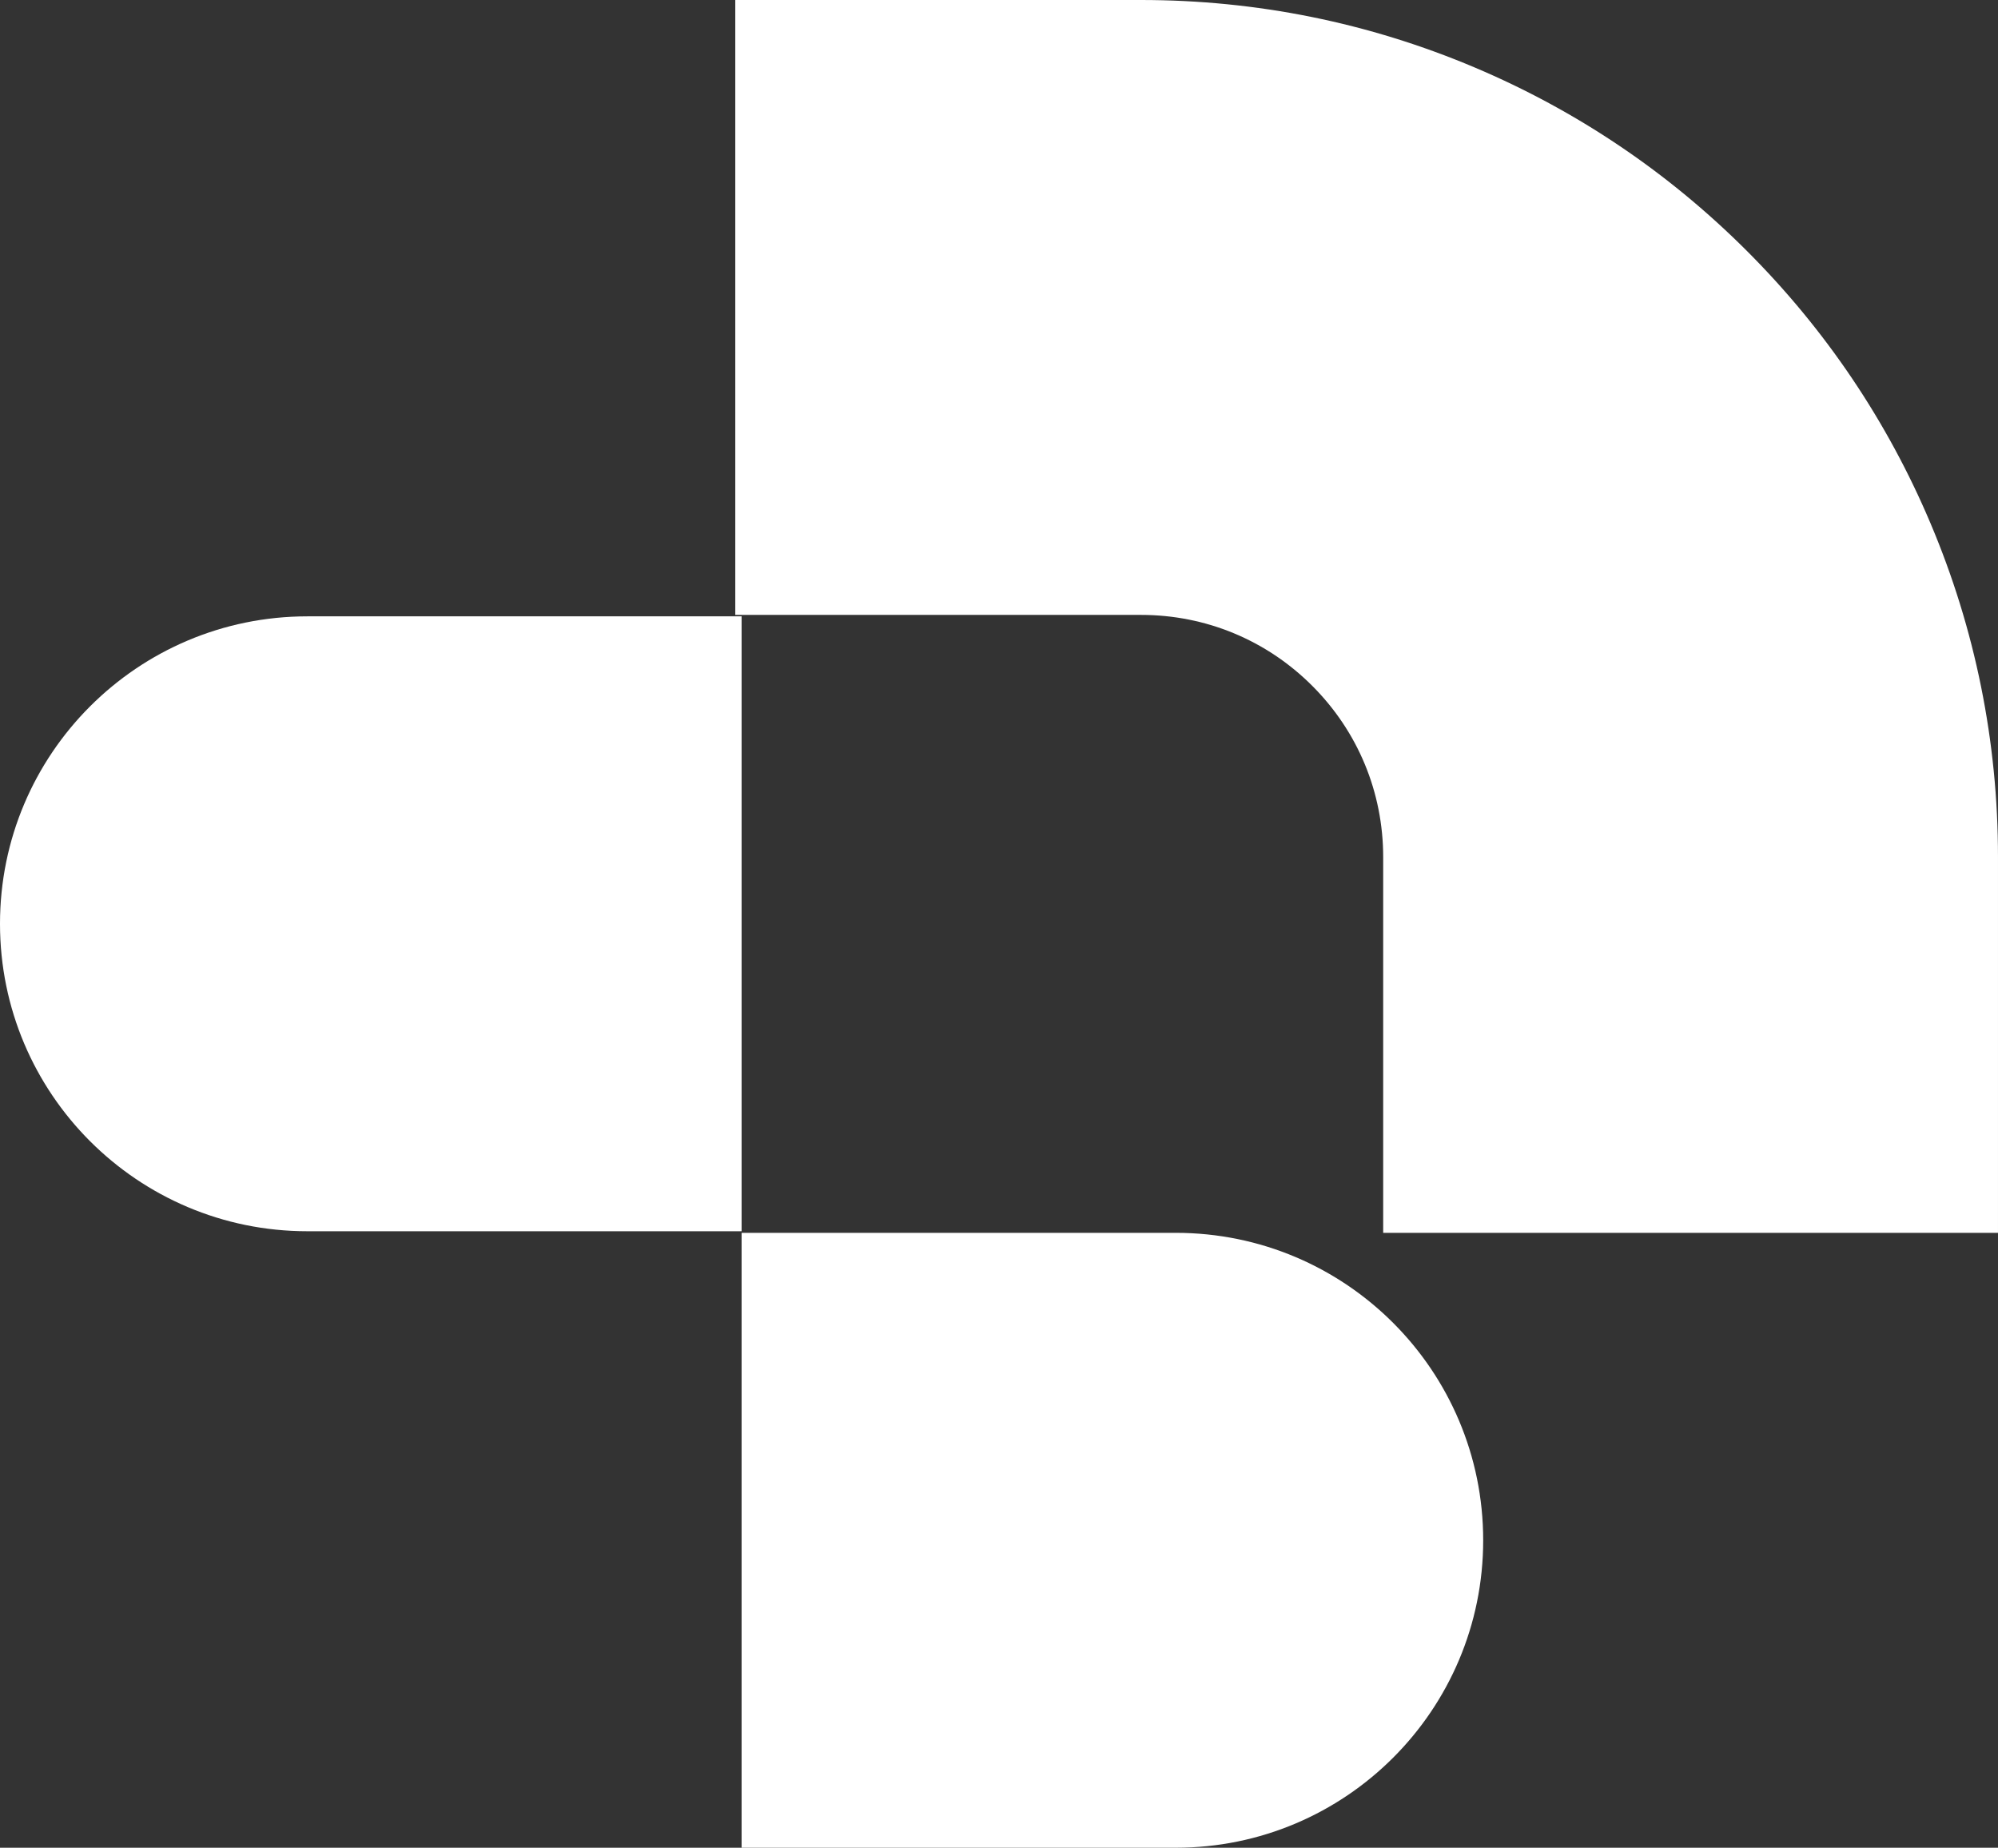 <?xml version="1.0" encoding="UTF-8"?><svg id="Layer_2" xmlns="http://www.w3.org/2000/svg" viewBox="0 0 1866.27 1725.68"><rect x="0" y="0" width="1866.27" height="1725.68" fill="#333333" stroke="none"/><defs><style>.cls-1{fill:#fff;stroke-width:0px;}</style></defs><g id="Layer_1-2"><path class="cls-1" d="m1866.27,1151.4h-574.28v-350.93c0-60.42-23.53-117.22-66.25-159.94s-99.52-66.25-159.94-66.25h-379V0h379c107.94,0,212.8,21.2,311.67,63.02,95.35,40.33,180.93,98.01,254.35,171.43,73.42,73.42,131.1,159,171.43,254.35,41.82,98.87,63.02,203.73,63.02,311.67v350.93Z"/><path class="cls-1" d="m692.7,1149.91h-405.56C128.56,1149.91,0,1021.35,0,862.77h0c0-158.58,128.56-287.14,287.14-287.14h405.56v574.28Z"/><path class="cls-1" d="m1098.26,1725.68h-405.56s0-574.28,0-574.28h405.56c158.58,0,287.14,128.56,287.14,287.14h0c0,158.58-128.56,287.14-287.14,287.14Z"/></g></svg>